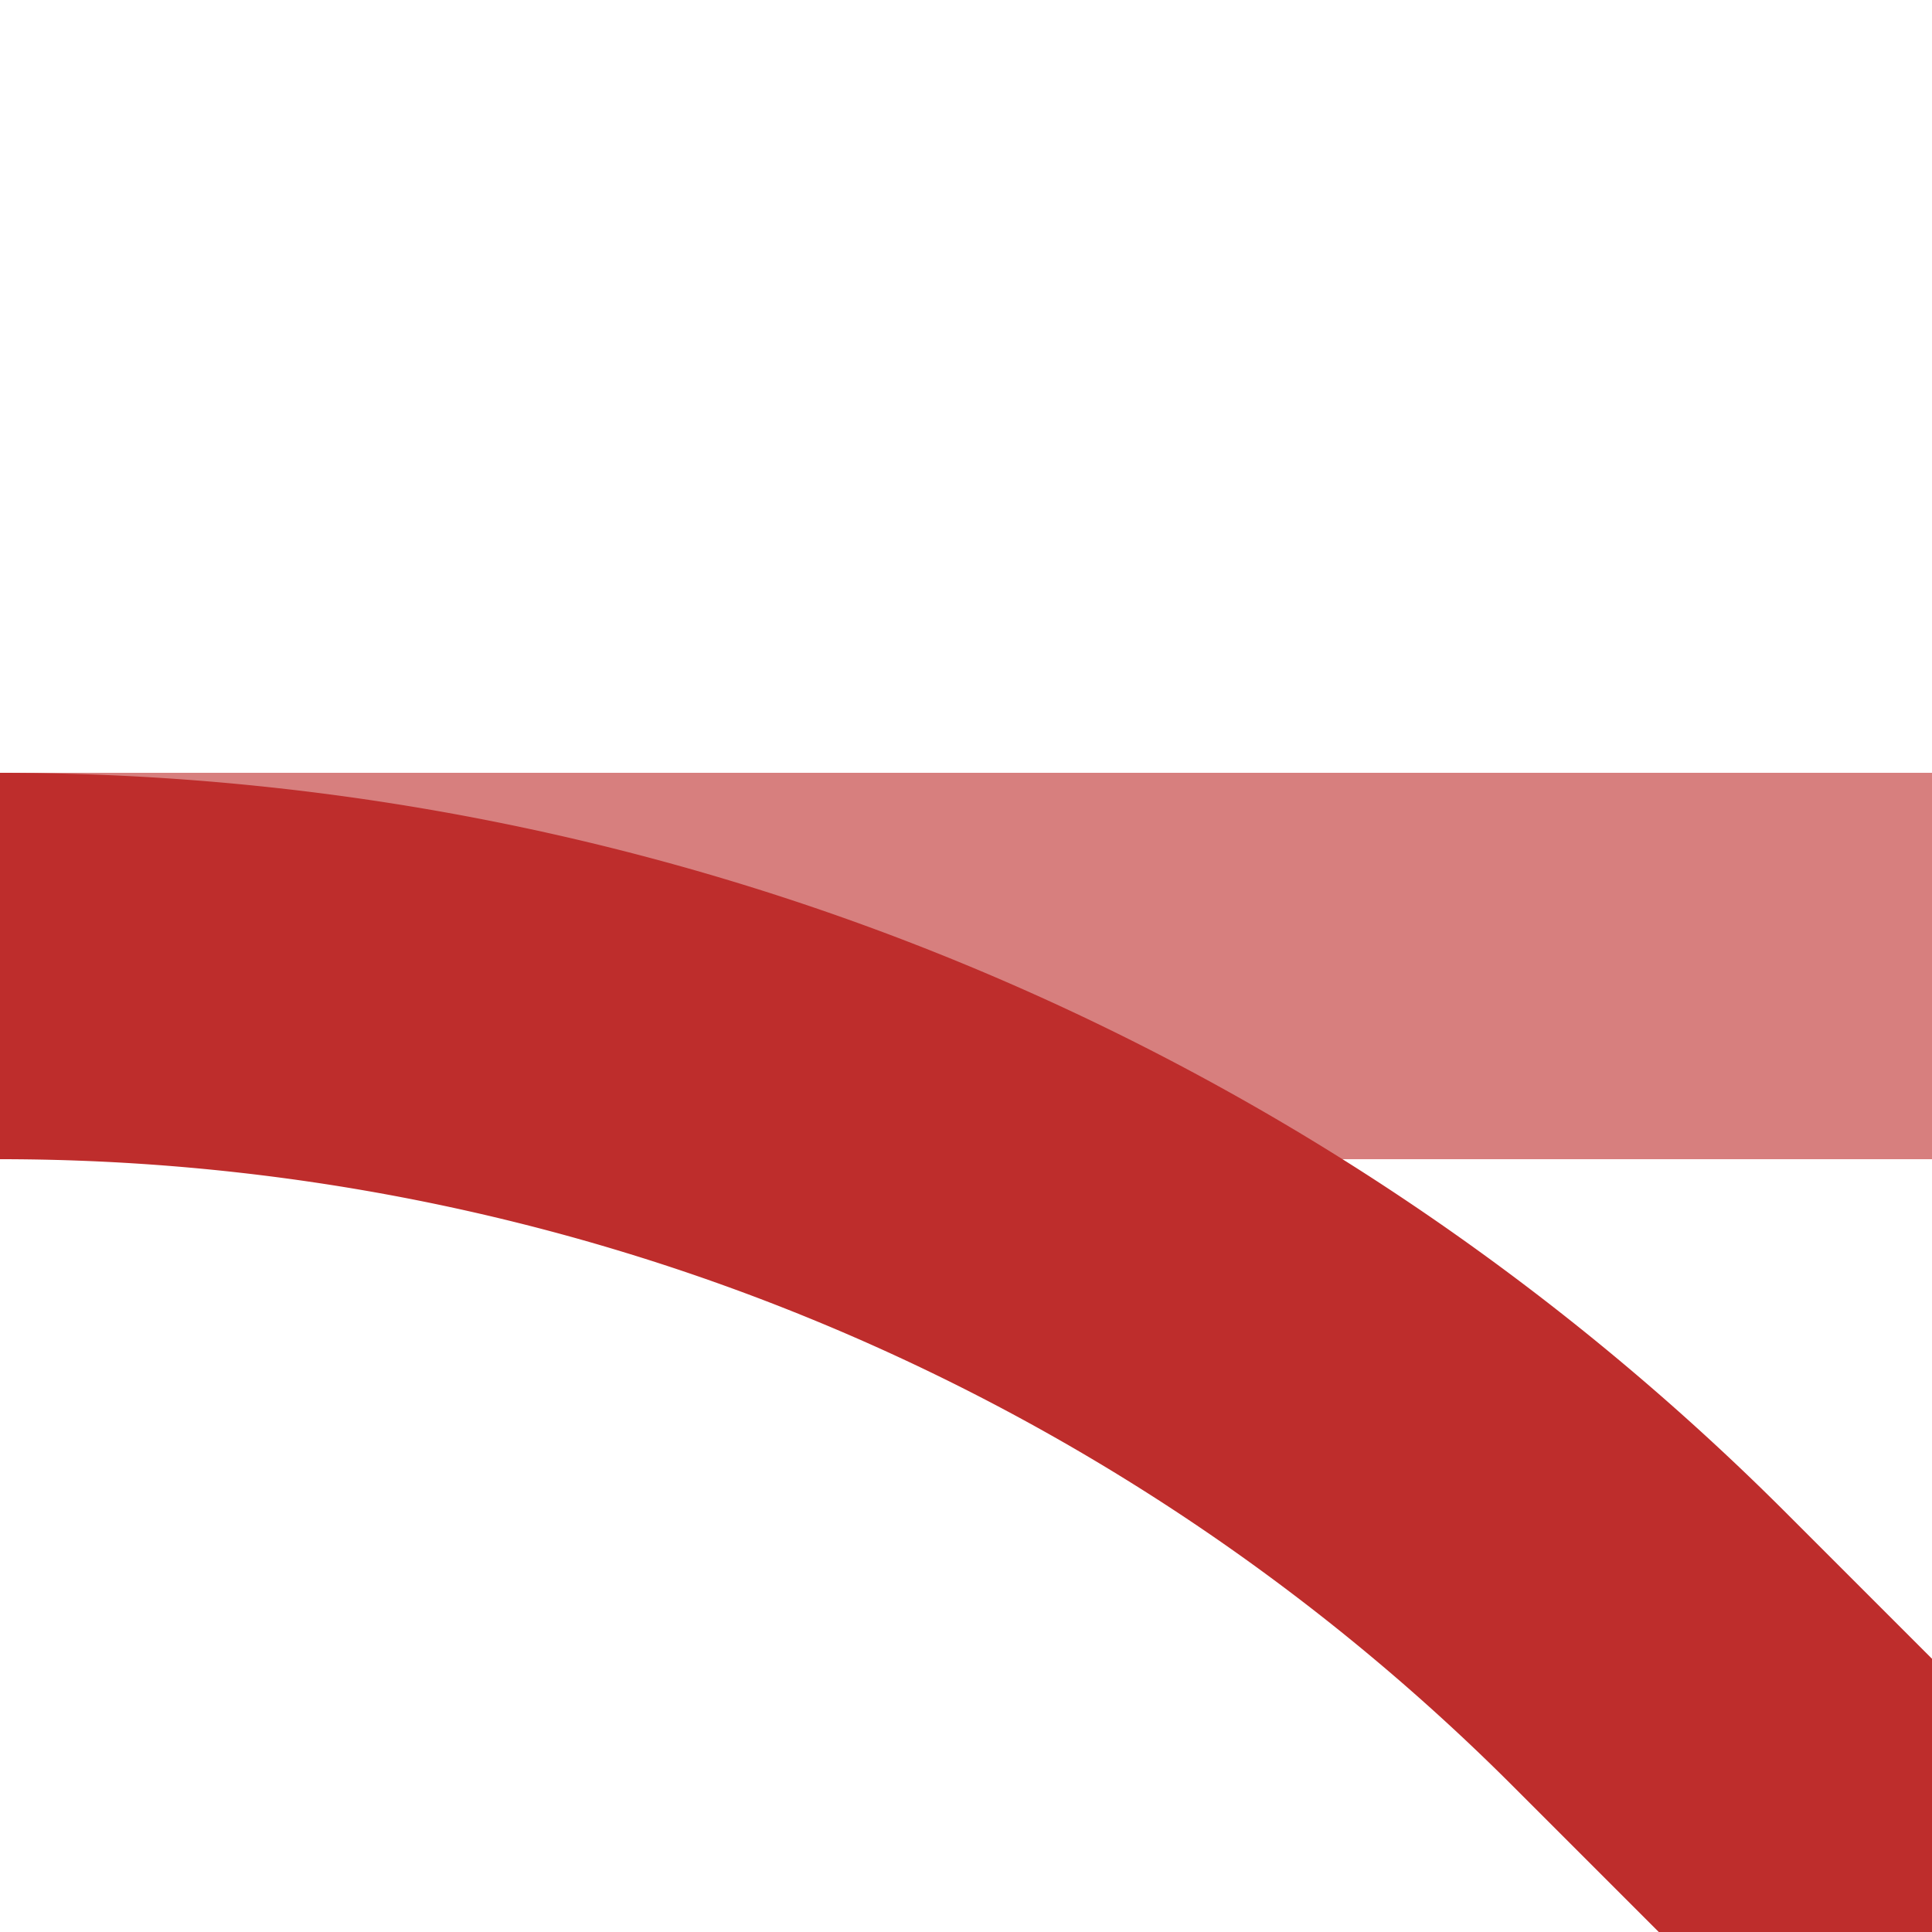 <?xml version="1.0" encoding="UTF-8"?>
<svg xmlns="http://www.w3.org/2000/svg" width="500" height="500">
 <title>xABZq2</title>
 <g stroke-width="100" fill="none">
  <path stroke="#D77F7E" d="M 0,250 H 500"/>
  <path stroke="#BE2D2C" d="M 500,500 426.78,426.78 A 603.55,603.55 0 0 0 0,250"/>
 </g>
</svg>